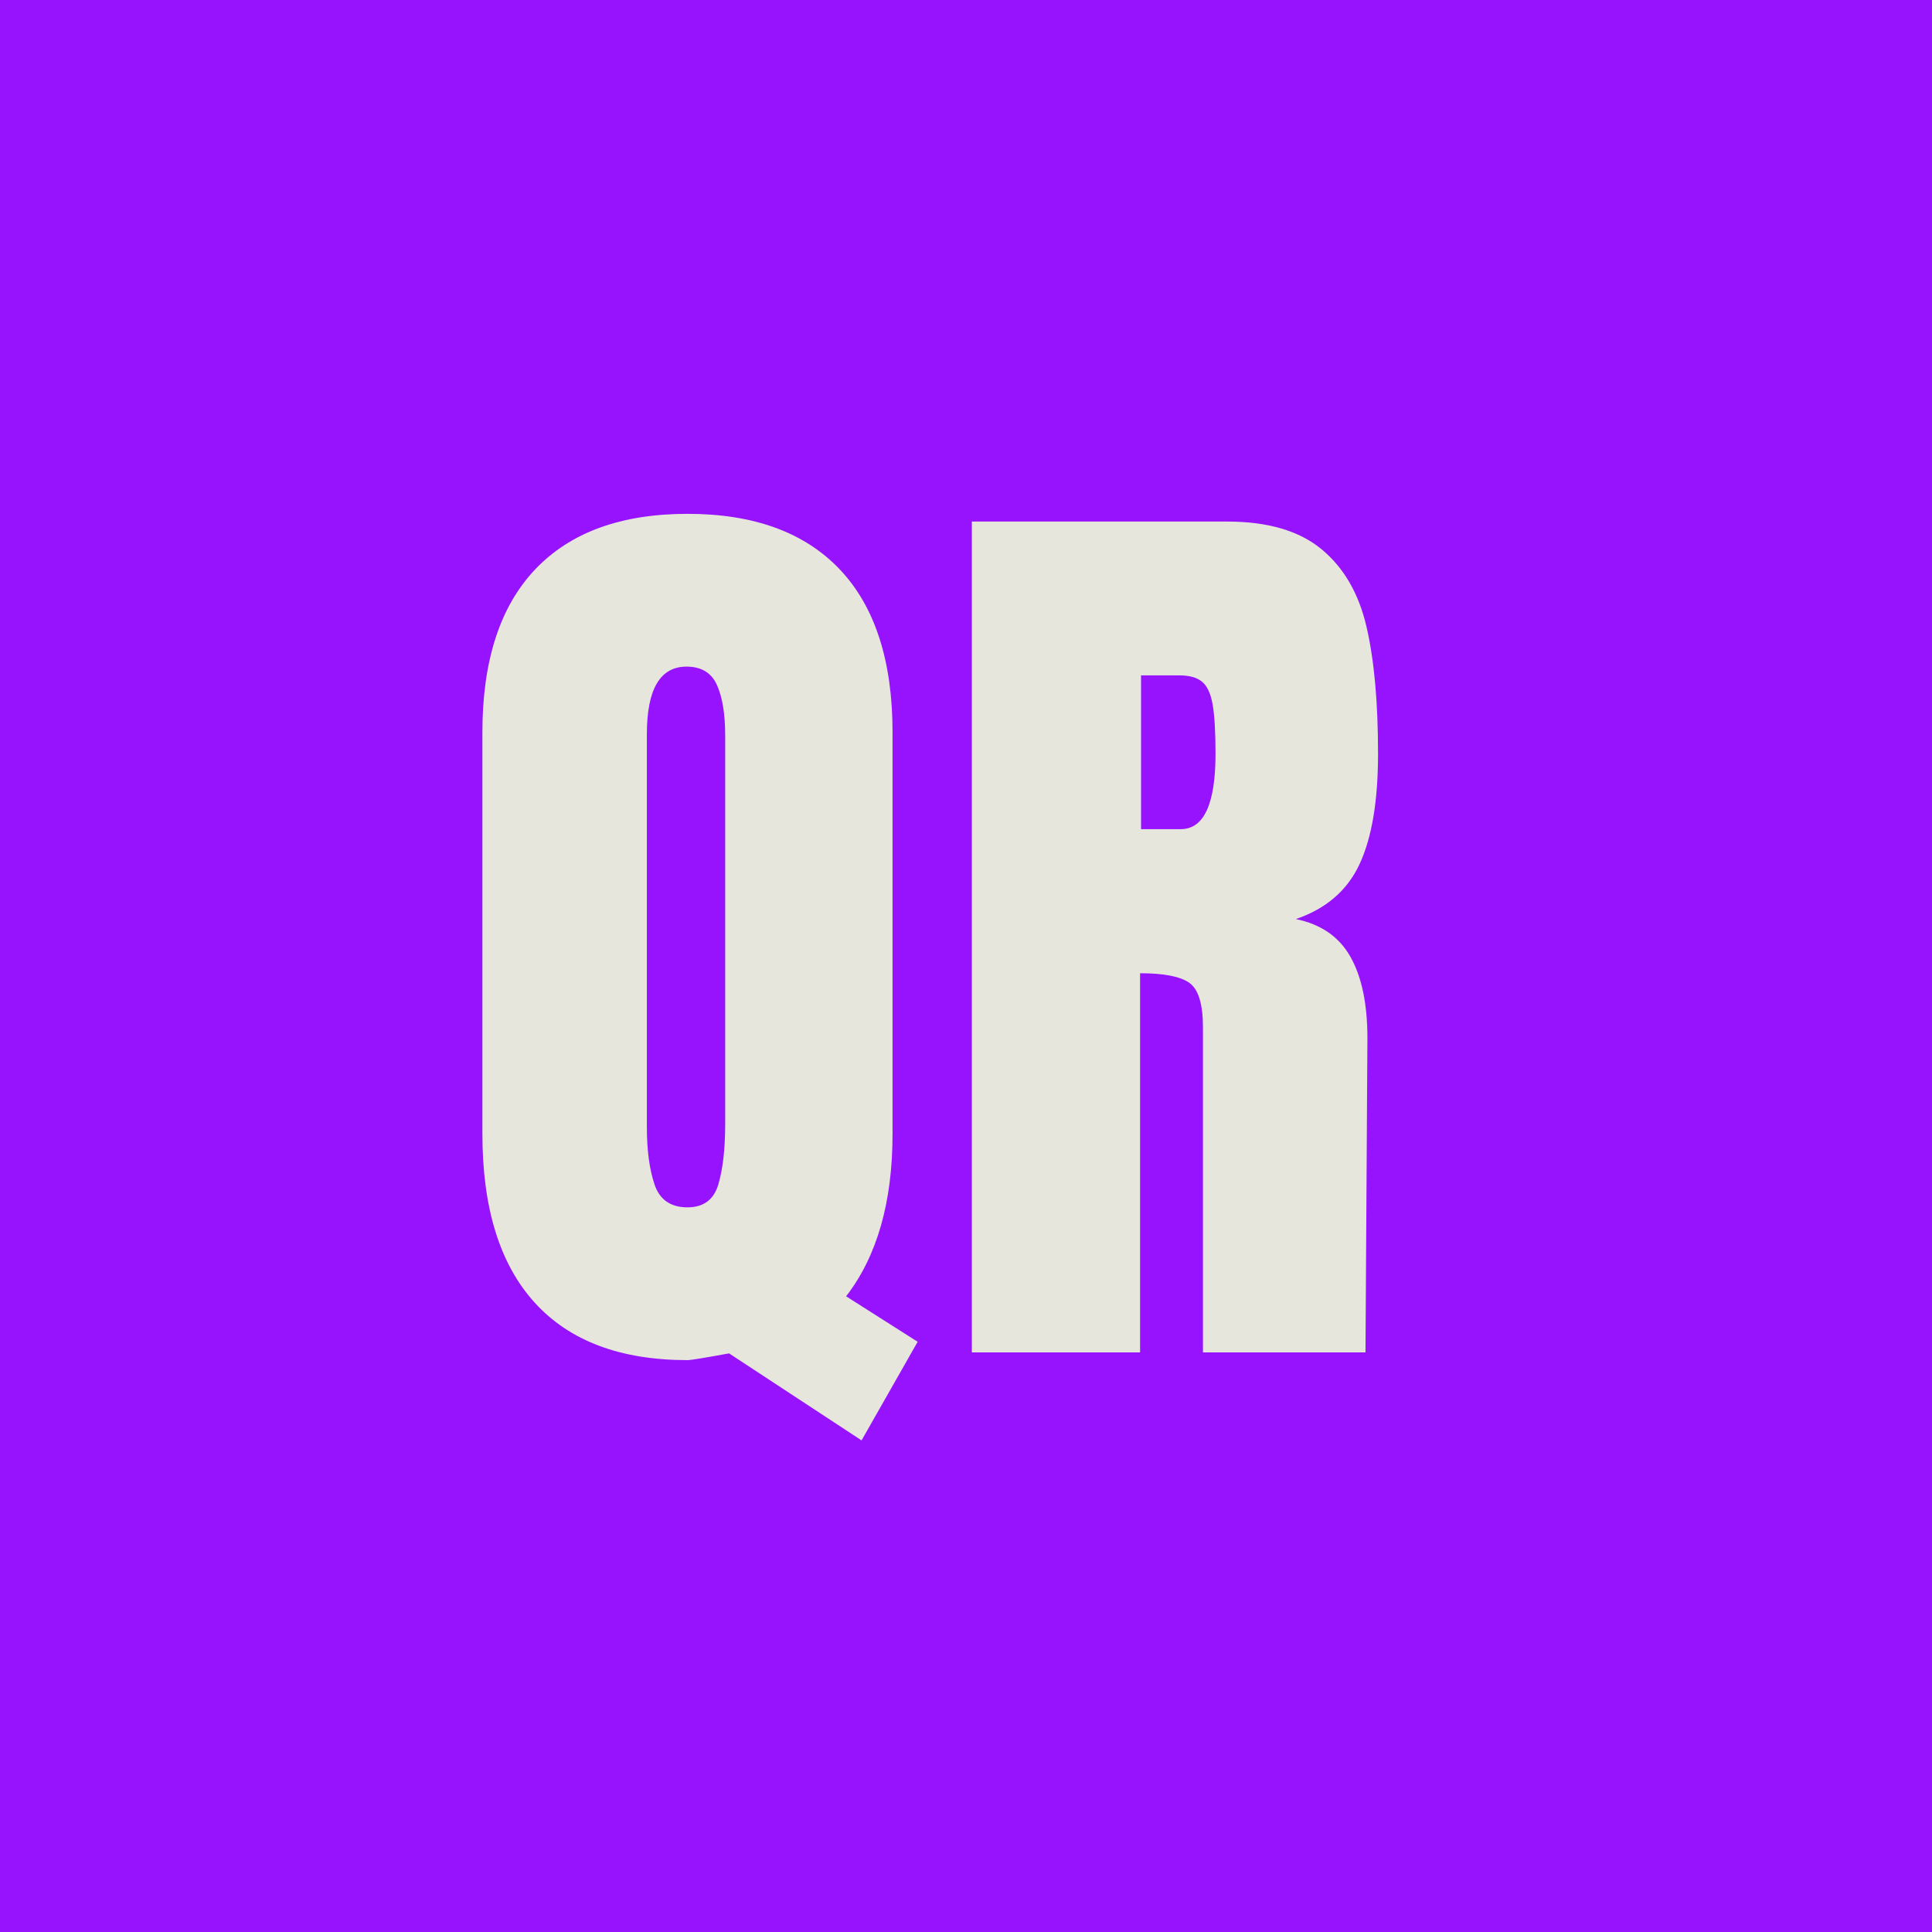<?xml version="1.0" encoding="UTF-8"?><svg xmlns="http://www.w3.org/2000/svg" xmlns:xlink="http://www.w3.org/1999/xlink" width="500" zoomAndPan="magnify" viewBox="0 0 375 375" height="500" preserveAspectRatio="xMidYMid meet" version="1.0"><defs><g/></defs><rect x="-37.5" width="450" fill="#ffffff" y="-37.5" height="450" fill-opacity="1"/><rect x="-37.5" width="450" fill="#9713fd" y="-37.5" height="450" fill-opacity="1"/><g fill="#e6e6dd" fill-opacity="1"><g transform="translate(88.758, 262.5)"><g><path d="M 52.75 0.188 C 48 1.062 45.312 1.5 44.688 1.5 C 31.664 1.5 21.773 -2.223 15.016 -9.672 C 8.254 -17.117 4.875 -28.035 4.875 -42.422 L 4.875 -120.344 C 4.875 -134.227 8.285 -144.77 15.109 -151.969 C 21.93 -159.164 31.789 -162.766 44.688 -162.766 C 57.57 -162.766 67.426 -159.164 74.25 -151.969 C 81.07 -144.77 84.484 -134.227 84.484 -120.344 L 84.484 -42.422 C 84.484 -29.16 81.477 -18.648 75.469 -10.891 L 89.359 -2.062 L 78.469 17.078 Z M 44.688 -28.156 C 47.812 -28.156 49.812 -29.656 50.688 -32.656 C 51.562 -35.664 52 -39.551 52 -44.312 L 52 -119.781 C 52 -123.906 51.469 -127.156 50.406 -129.531 C 49.344 -131.914 47.375 -133.109 44.5 -133.109 C 39.363 -133.109 36.797 -128.727 36.797 -119.969 L 36.797 -43.734 C 36.797 -39.234 37.297 -35.508 38.297 -32.562 C 39.297 -29.625 41.426 -28.156 44.688 -28.156 Z M 44.688 -28.156 "/></g></g></g><g fill="#e6e6dd" fill-opacity="1"><g transform="translate(181.493, 262.5)"><g><path d="M 7.141 -161.266 L 56.703 -161.266 C 64.578 -161.266 70.676 -159.477 75 -155.906 C 79.32 -152.344 82.234 -147.336 83.734 -140.891 C 85.234 -134.441 85.984 -126.211 85.984 -116.203 C 85.984 -107.066 84.789 -99.93 82.406 -94.797 C 80.031 -89.672 75.906 -86.109 70.031 -84.109 C 74.906 -83.109 78.438 -80.664 80.625 -76.781 C 82.82 -72.906 83.922 -67.648 83.922 -61.016 L 83.547 0 L 52 0 L 52 -63.078 C 52 -67.586 51.125 -70.469 49.375 -71.719 C 47.625 -72.969 44.43 -73.594 39.797 -73.594 L 39.797 0 L 7.141 0 Z M 47.688 -101.562 C 52.188 -101.562 54.438 -106.441 54.438 -116.203 C 54.438 -120.461 54.25 -123.656 53.875 -125.781 C 53.5 -127.906 52.812 -129.375 51.812 -130.188 C 50.812 -131 49.375 -131.406 47.5 -131.406 L 39.984 -131.406 L 39.984 -101.562 Z M 47.688 -101.562 "/></g></g></g></svg>